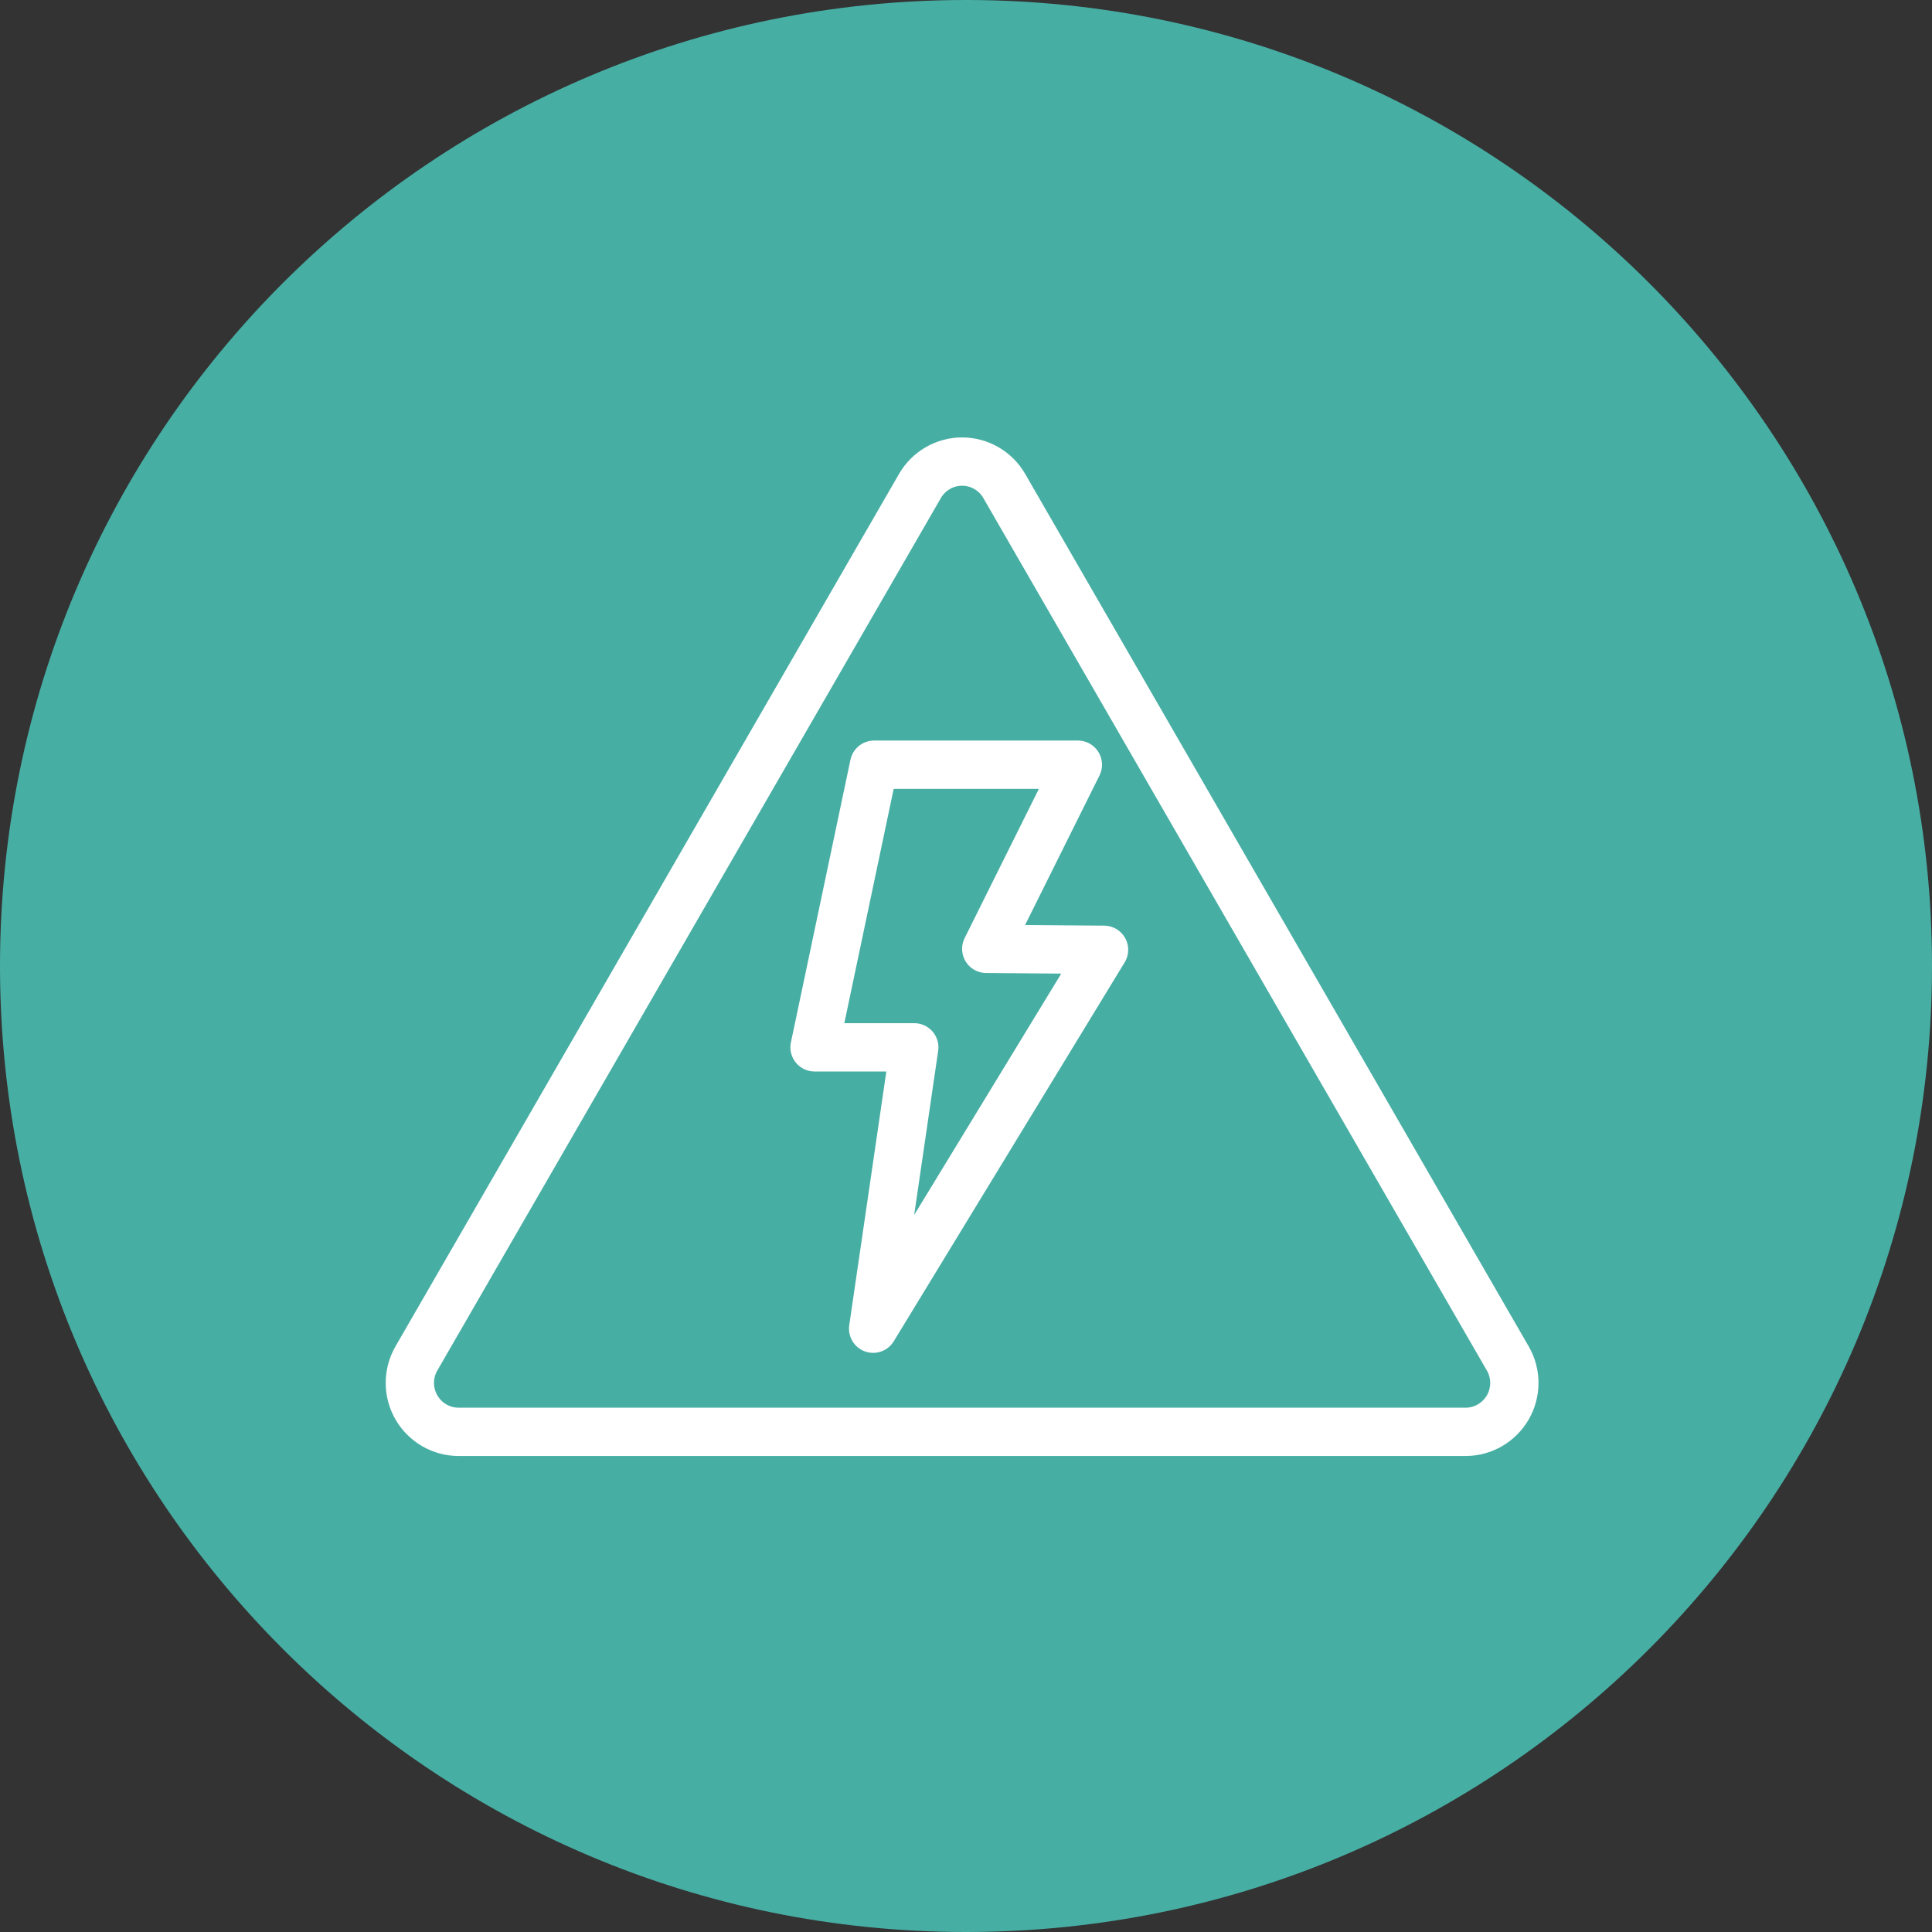 <svg width="80" height="80" viewBox="0 0 80 80" fill="none" xmlns="http://www.w3.org/2000/svg">
<rect x="0" y="0" width="80" height="80" fill="#333333" stroke="none"/>
<path d="M40 80C62.091 80 80 62.091 80 40C80 17.909 62.091 0 40 0C17.909 0 0 17.909 0 40C0 62.091 17.909 80 40 80Z" fill="#47AEA4"/>
<path d="M38.09 20.129L17.238 56.258C17.062 56.566 16.97 56.914 16.971 57.269C16.971 57.624 17.066 57.972 17.243 58.279C17.421 58.586 17.676 58.841 17.983 59.019C18.29 59.196 18.639 59.29 18.993 59.29H60.684C61.038 59.29 61.387 59.196 61.694 59.019C62.001 58.841 62.256 58.586 62.434 58.279C62.611 57.972 62.705 57.624 62.706 57.269C62.707 56.914 62.615 56.566 62.438 56.258L41.587 20.129C41.411 19.821 41.157 19.564 40.849 19.386C40.542 19.207 40.194 19.113 39.838 19.113C39.483 19.113 39.135 19.207 38.828 19.386C38.52 19.564 38.266 19.821 38.09 20.129Z" stroke="white" stroke-width="2" stroke-linecap="round" stroke-linejoin="round"/>
<path d="M44.632 31.665H36.194L33.729 43.368H37.858L36.155 55.019L45.716 39.329L40.839 39.29L44.632 31.665Z" stroke="white" stroke-width="2" stroke-linecap="round" stroke-linejoin="round"/>
</svg>

